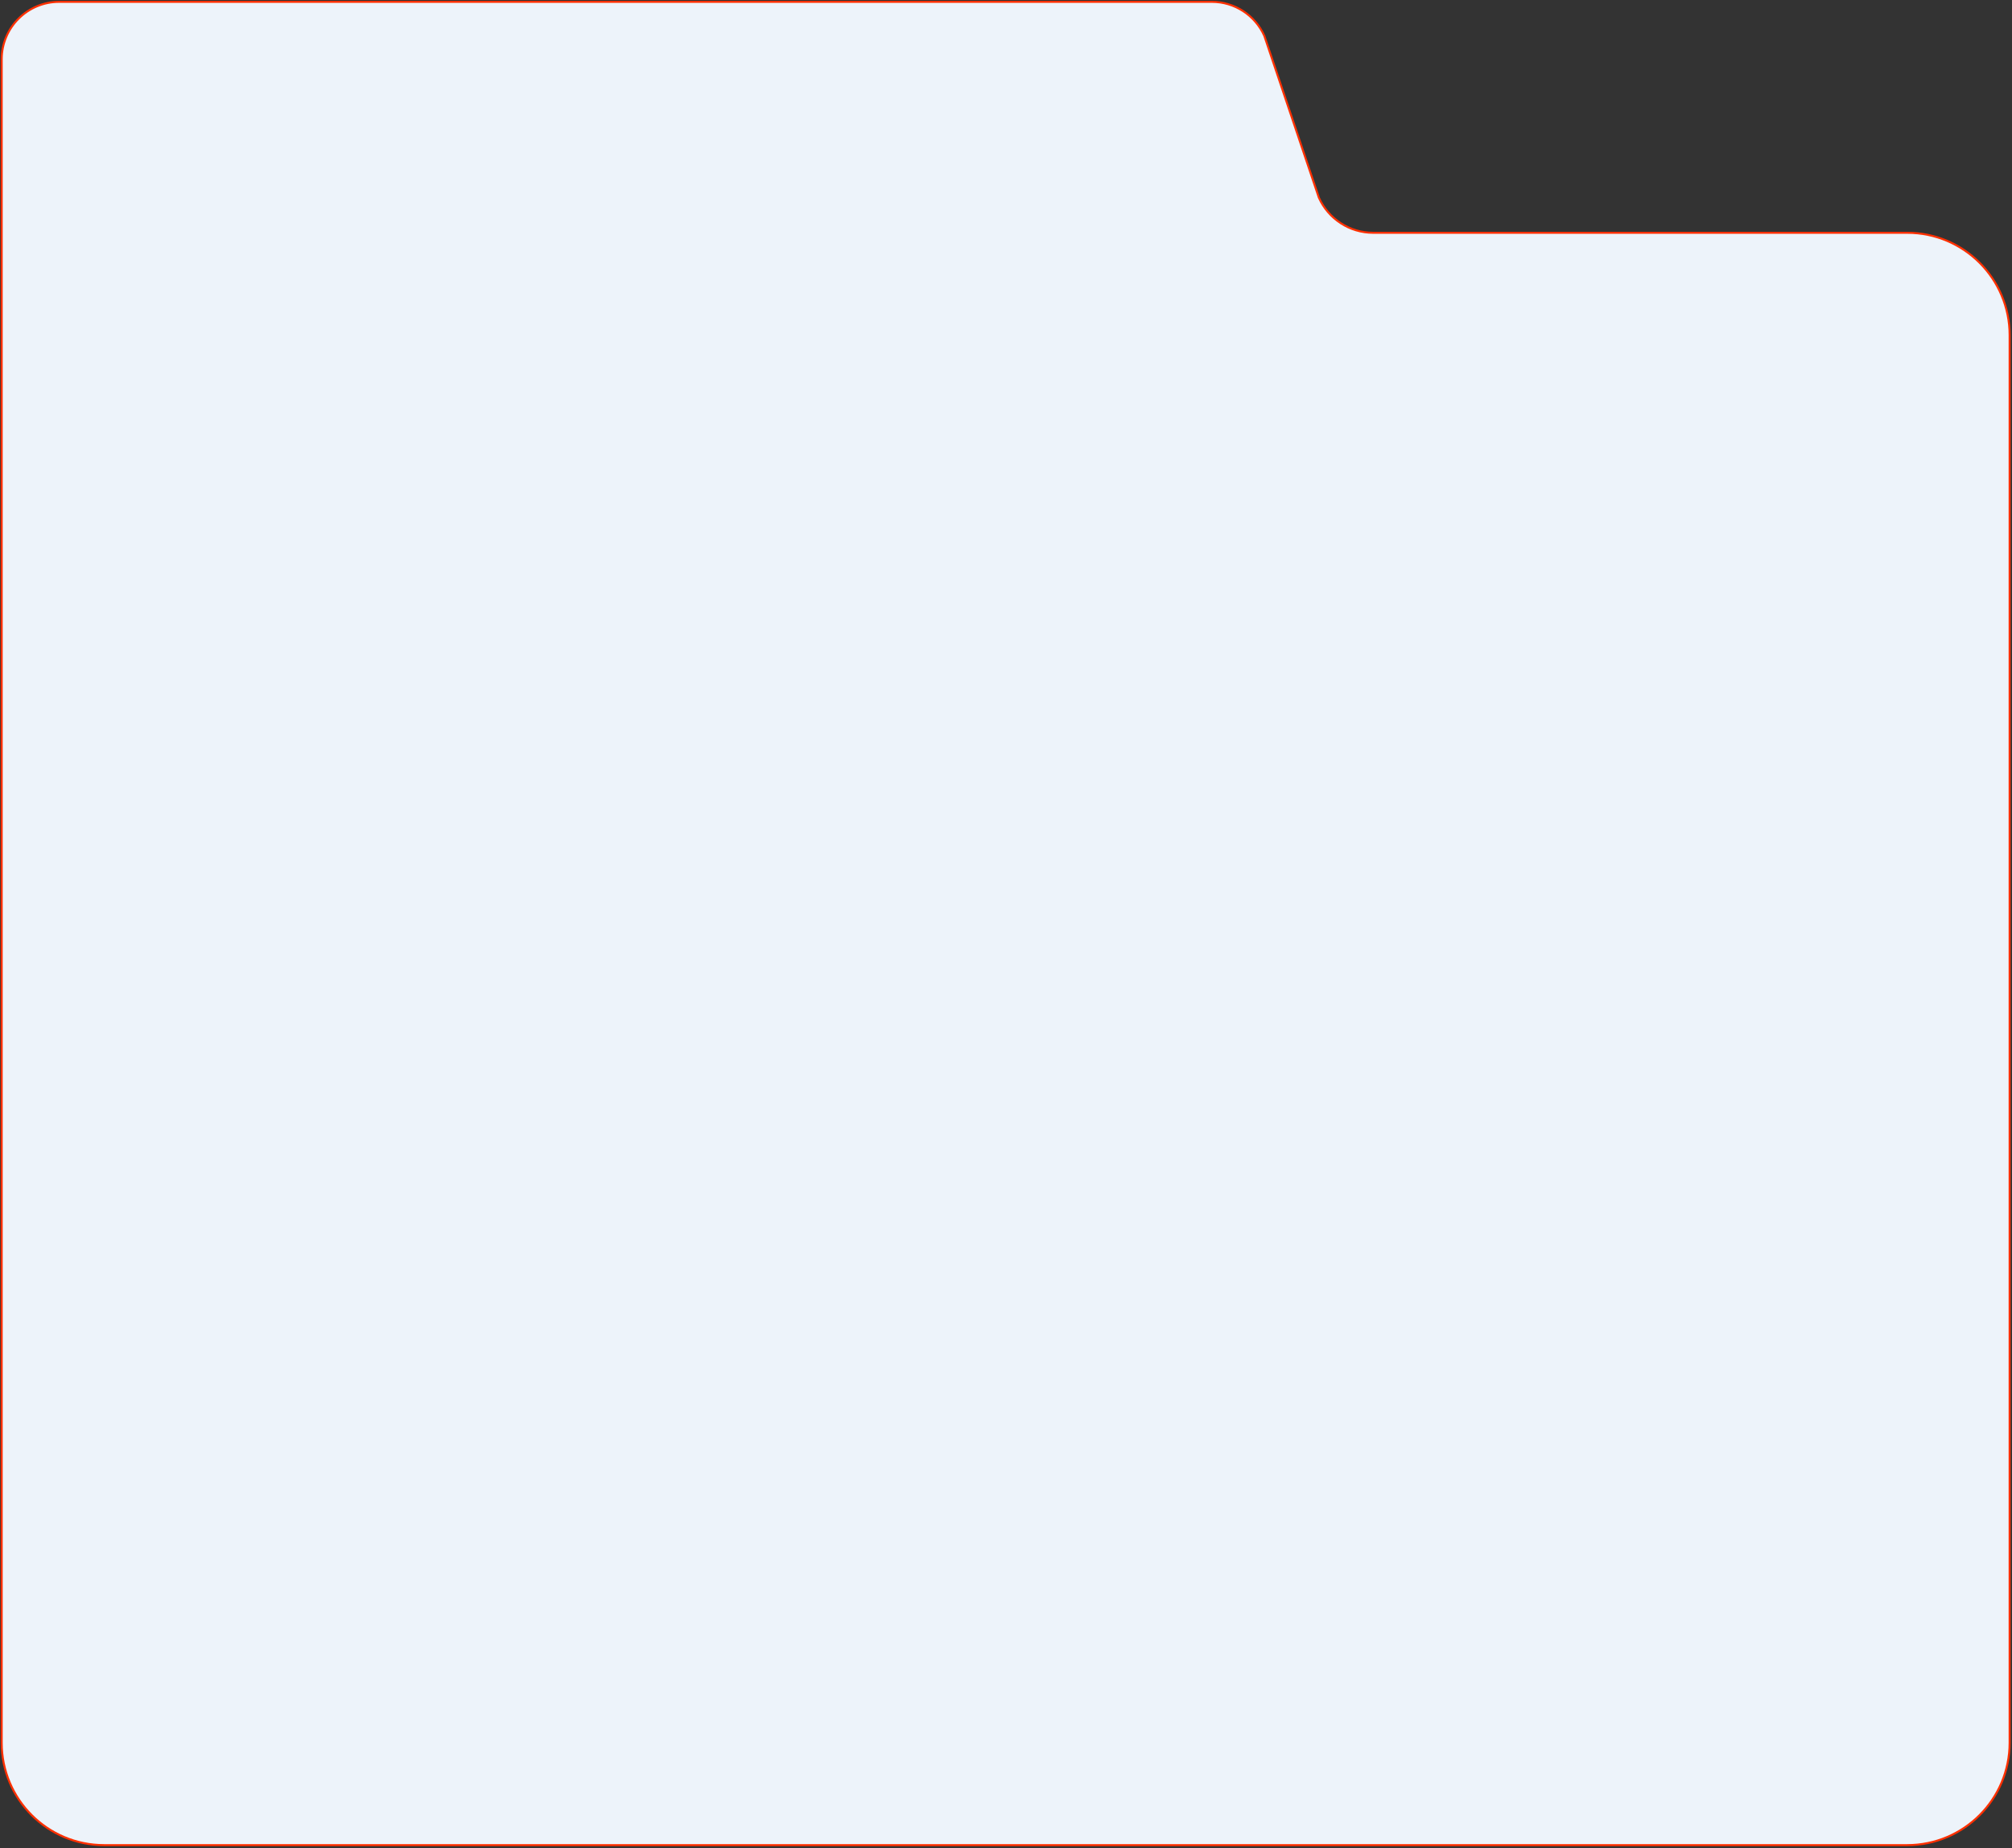 <?xml version="1.0" encoding="UTF-8"?> <svg xmlns="http://www.w3.org/2000/svg" width="503" height="462" viewBox="0 0 503 462" fill="none"><rect x="0" y="0" width="503" height="462" fill="#333333" stroke="none"/><path d="M302.964 0.461C308.624 0.461 313.756 3.783 316.073 8.945L329.705 49.379L329.709 49.391L329.714 49.401C332.109 54.75 337.423 58.193 343.284 58.193H476.806C490.944 58.193 502.406 69.655 502.406 83.793V435.633C502.406 449.771 490.944 461.233 476.806 461.233H26.024C11.886 461.233 0.424 449.771 0.424 435.633V68.666V57.943V14.83C0.424 6.894 6.857 0.461 14.793 0.461H302.964Z" fill="#EDF3FA" stroke="#FF3000" stroke-width="0.5"></path></svg> 